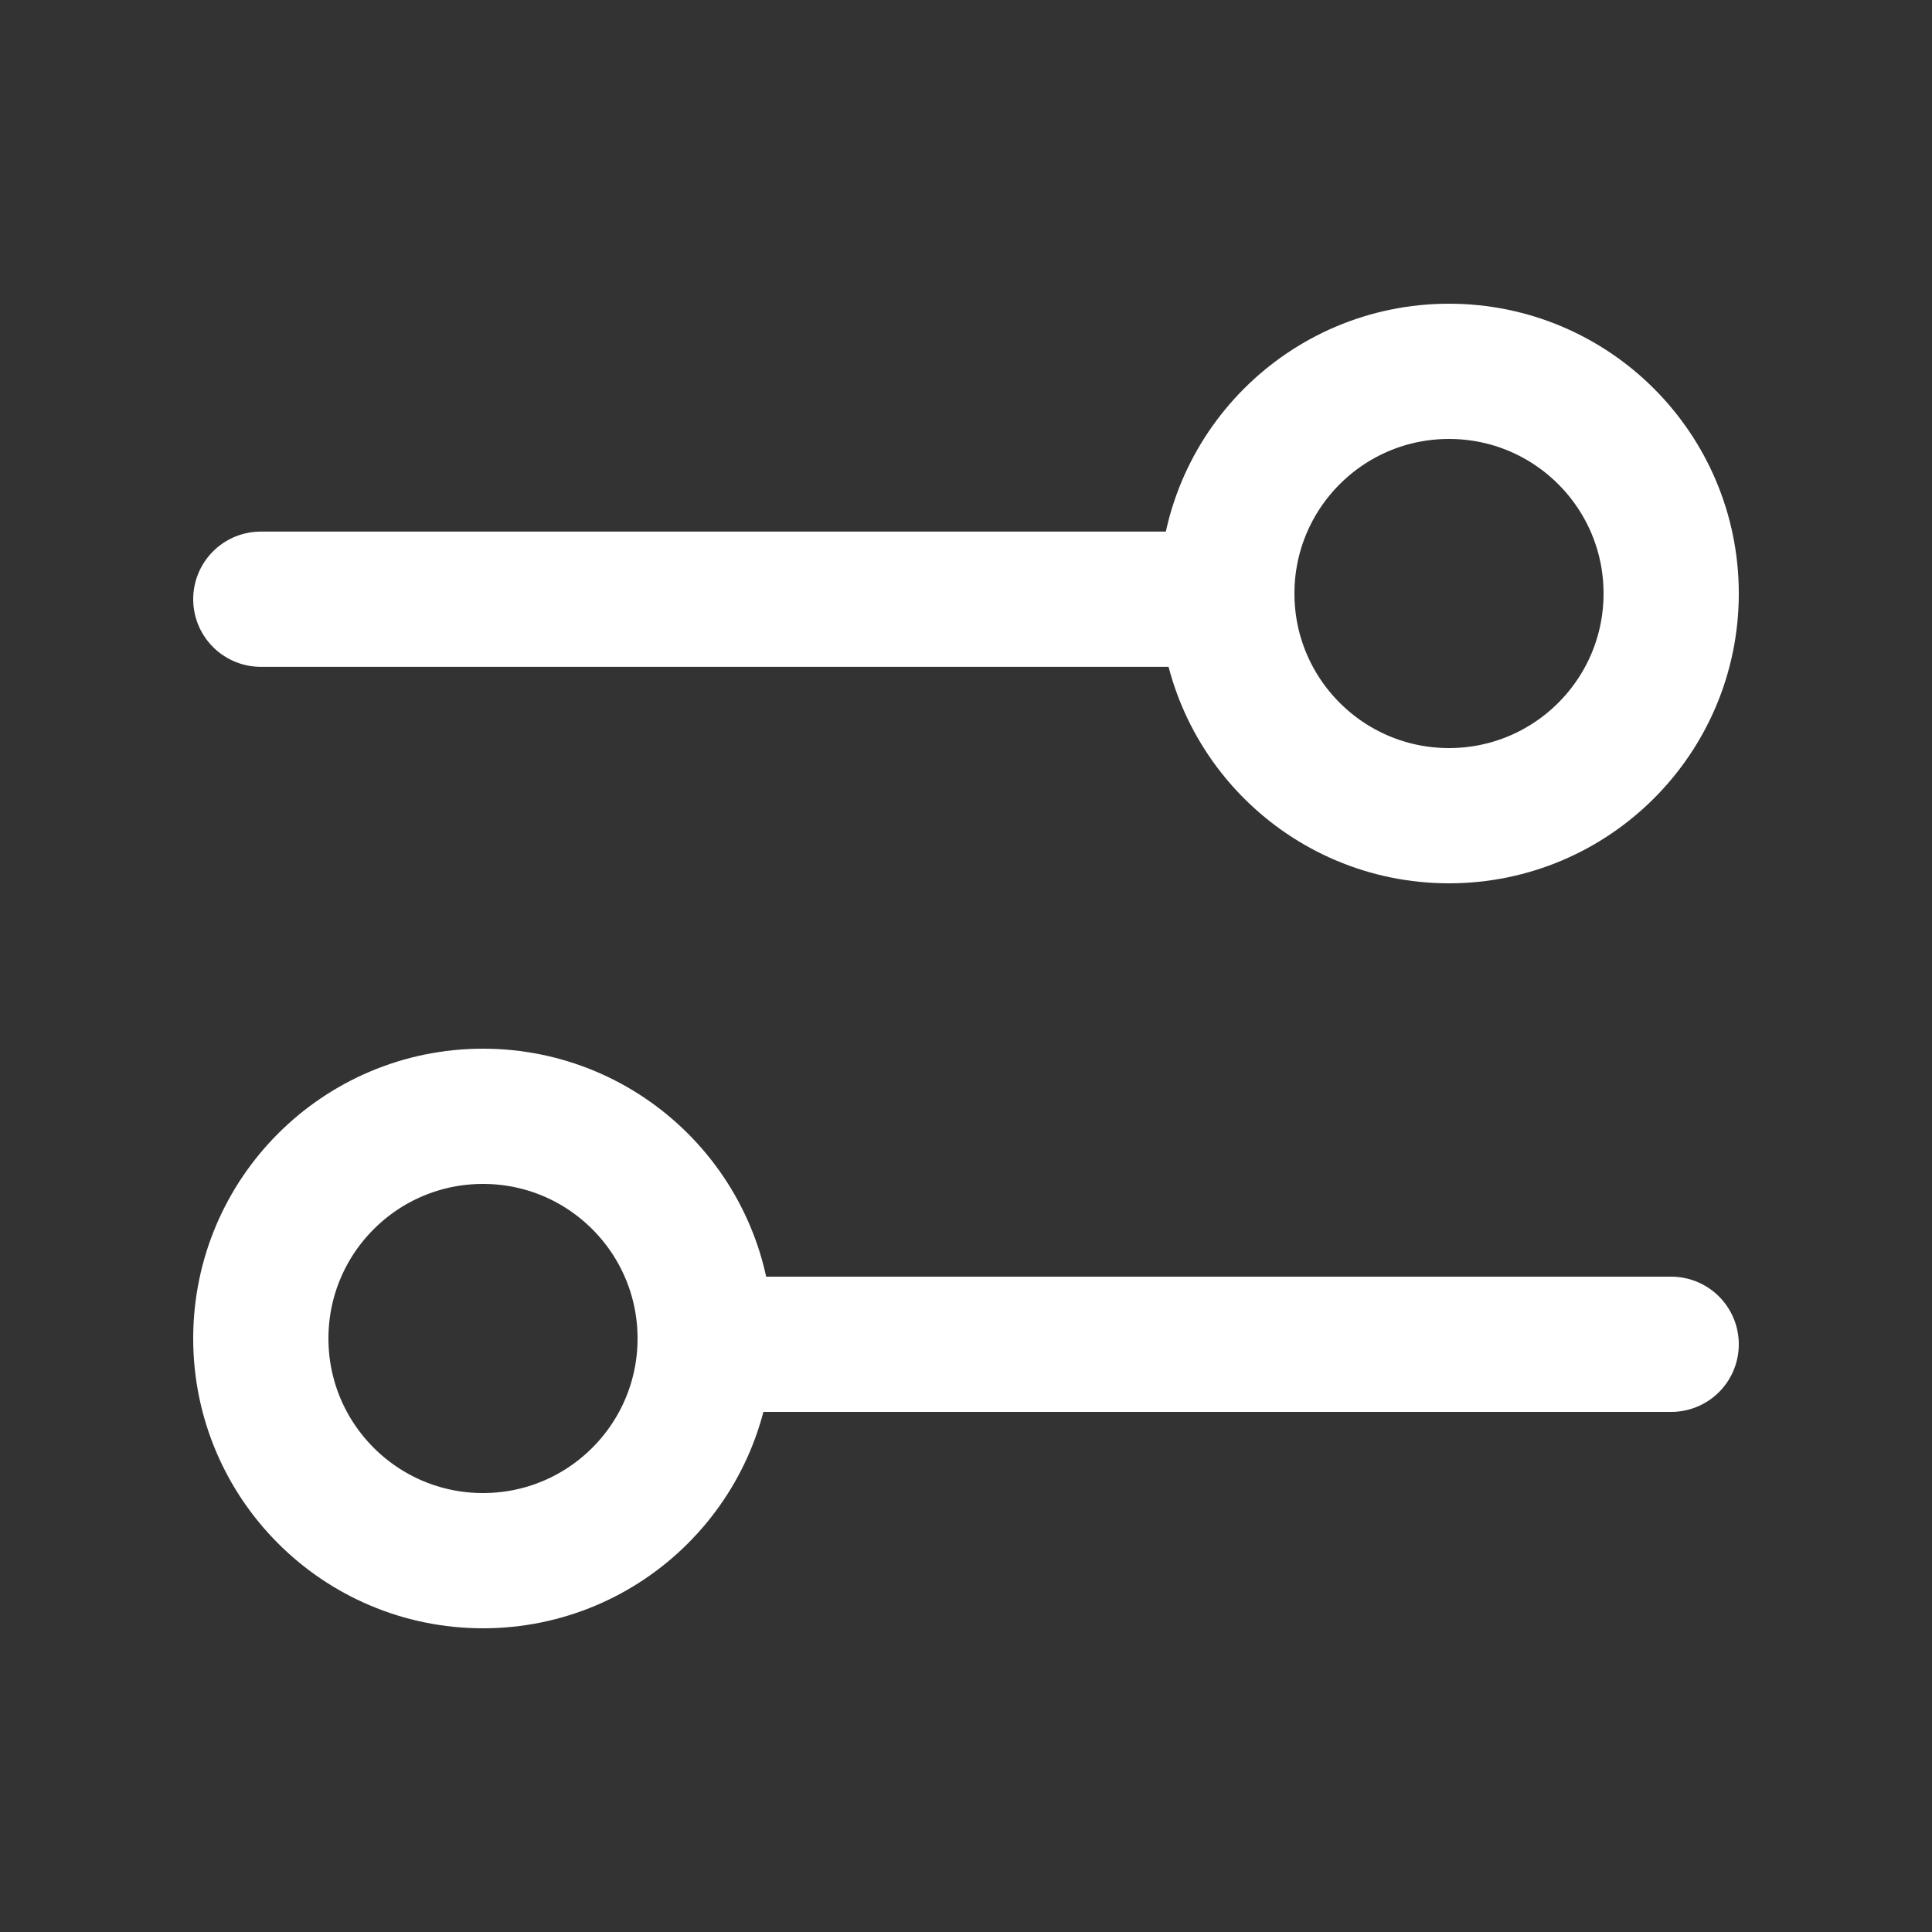 <svg width="20" height="20" viewBox="0 0 20 20" fill="none" xmlns="http://www.w3.org/2000/svg">
<rect x="0" y="0" width="20" height="20" fill="#333333" stroke="none"/>
<line x1="2.7" y1="6.203" x2="12.3" y2="6.203" stroke="white" stroke-width="1.4" stroke-linecap="round"/>
<circle cx="15" cy="6.144" r="2.3" stroke="white" stroke-width="1.4"/>
<line x1="0.7" y1="-0.7" x2="10.3" y2="-0.7" transform="matrix(-1 -8.74228e-08 -8.74228e-08 1 18 14.616)" stroke="white" stroke-width="1.4" stroke-linecap="round"/>
<circle r="2.3" transform="matrix(-1 0 0 1 5 13.856)" stroke="white" stroke-width="1.4"/>
</svg>
